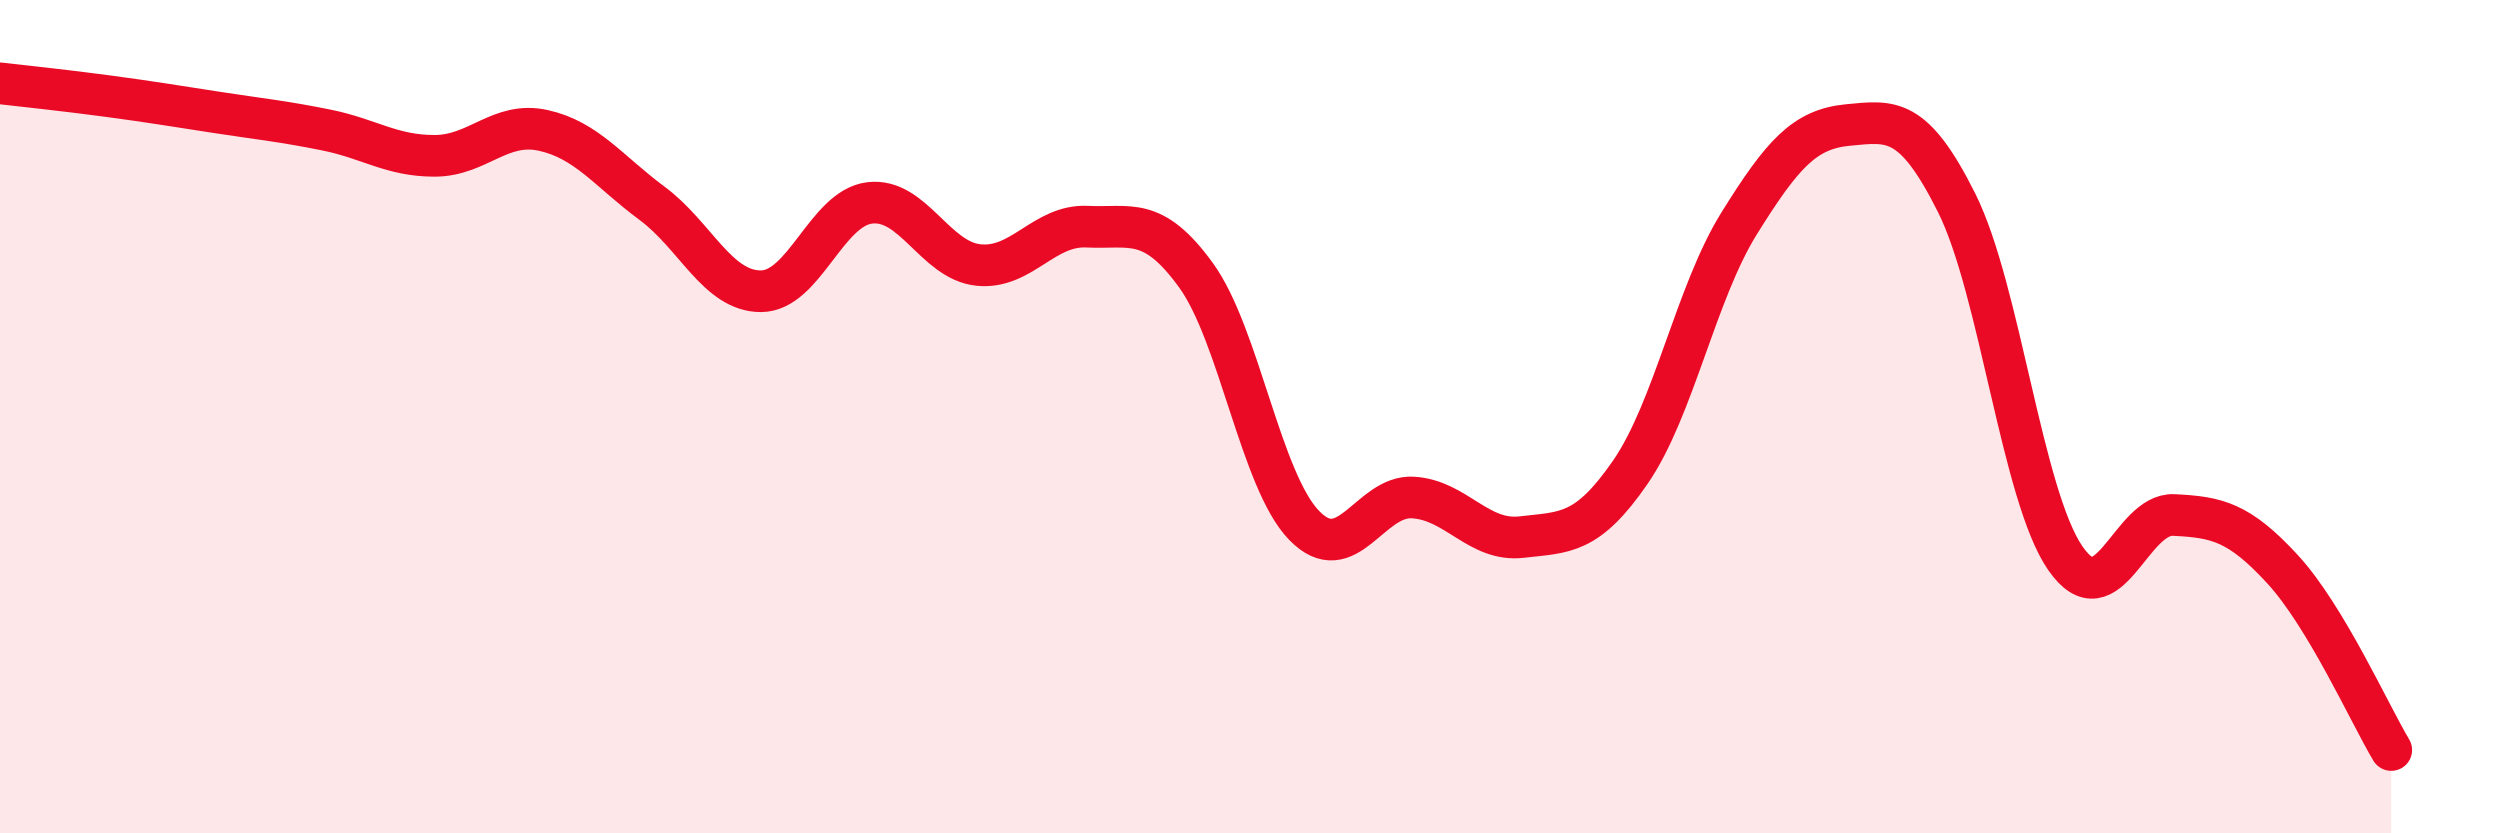 
    <svg width="60" height="20" viewBox="0 0 60 20" xmlns="http://www.w3.org/2000/svg">
      <path
        d="M 0,2 C 0.52,2.06 1.57,2.17 2.61,2.31 C 3.65,2.45 4.18,2.54 5.22,2.7 C 6.26,2.86 6.79,2.91 7.83,3.12 C 8.87,3.33 9.39,3.74 10.43,3.74 C 11.47,3.74 12,2.9 13.04,3.13 C 14.08,3.36 14.61,4.11 15.65,4.88 C 16.69,5.65 17.22,6.99 18.26,6.99 C 19.3,6.99 19.83,5 20.87,4.87 C 21.91,4.74 22.44,6.25 23.48,6.36 C 24.52,6.47 25.05,5.39 26.09,5.44 C 27.13,5.49 27.66,5.17 28.7,6.6 C 29.74,8.03 30.26,11.54 31.3,12.61 C 32.34,13.68 32.87,11.88 33.91,11.94 C 34.95,12 35.48,13.01 36.52,12.89 C 37.56,12.77 38.09,12.84 39.13,11.33 C 40.17,9.82 40.7,7.03 41.74,5.36 C 42.78,3.69 43.31,3.1 44.35,3 C 45.39,2.9 45.92,2.79 46.96,4.87 C 48,6.95 48.53,11.9 49.57,13.4 C 50.61,14.9 51.13,12.31 52.17,12.36 C 53.21,12.41 53.74,12.53 54.78,13.66 C 55.82,14.79 56.87,17.13 57.39,18L57.39 20L0 20Z"
        fill="#EB0A25"
        opacity="0.1"
        stroke-linecap="round"
        stroke-linejoin="round"
      />
      <path
        d="M 0,2 C 0.52,2.06 1.57,2.17 2.61,2.31 C 3.65,2.45 4.18,2.54 5.22,2.7 C 6.26,2.86 6.79,2.91 7.83,3.12 C 8.87,3.33 9.39,3.74 10.43,3.74 C 11.47,3.74 12,2.9 13.04,3.13 C 14.08,3.36 14.61,4.11 15.65,4.88 C 16.69,5.65 17.22,6.99 18.26,6.99 C 19.3,6.99 19.83,5 20.87,4.87 C 21.91,4.74 22.44,6.25 23.48,6.36 C 24.52,6.47 25.05,5.39 26.09,5.44 C 27.13,5.49 27.66,5.17 28.7,6.6 C 29.74,8.03 30.26,11.54 31.3,12.61 C 32.34,13.68 32.87,11.88 33.91,11.94 C 34.95,12 35.48,13.01 36.52,12.89 C 37.56,12.77 38.09,12.84 39.13,11.33 C 40.17,9.82 40.7,7.03 41.74,5.36 C 42.78,3.69 43.31,3.1 44.35,3 C 45.39,2.9 45.92,2.79 46.96,4.87 C 48,6.95 48.53,11.9 49.57,13.4 C 50.61,14.9 51.13,12.31 52.17,12.36 C 53.21,12.41 53.74,12.53 54.78,13.66 C 55.82,14.79 56.87,17.13 57.39,18"
        stroke="#EB0A25"
        stroke-width="1"
        fill="none"
        stroke-linecap="round"
        stroke-linejoin="round"
      />
    </svg>
  